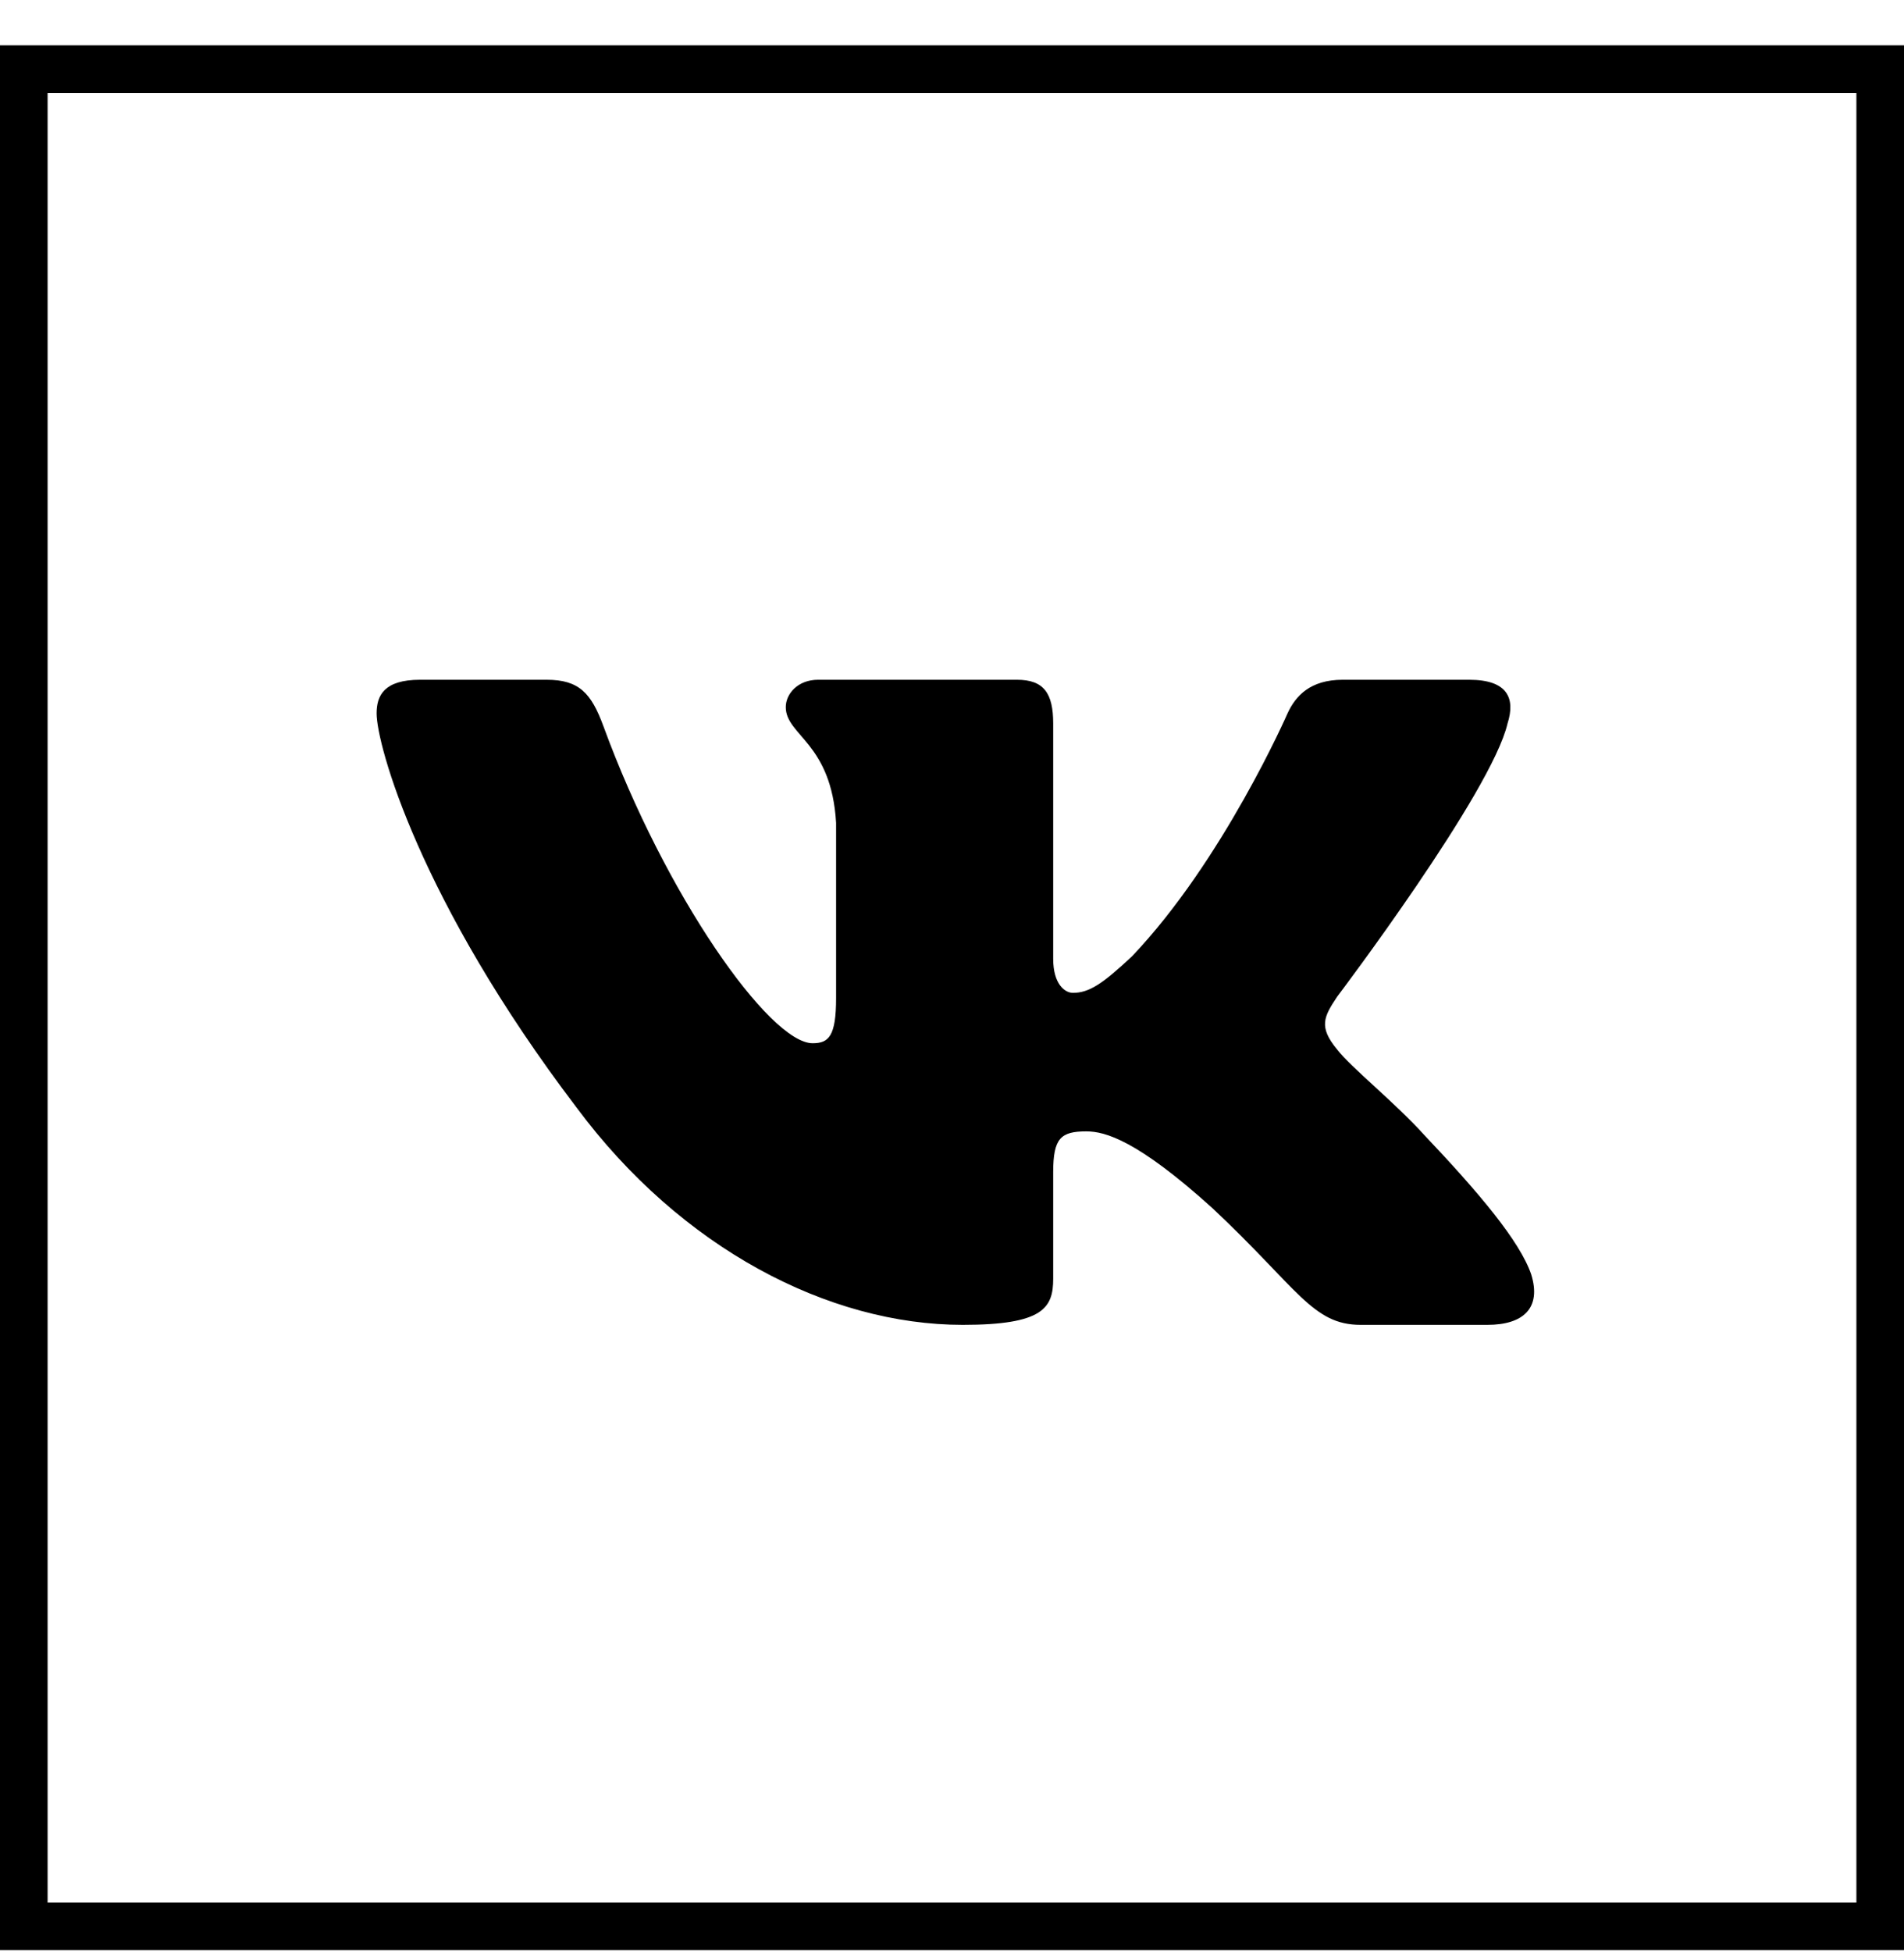 <?xml version="1.0" encoding="UTF-8"?> <svg xmlns="http://www.w3.org/2000/svg" width="40" height="41" viewBox="0 0 40 41" fill="none"> <path d="M0.5 1.452H39.5V40.452H0.5V1.452Z" stroke="black"></path> <path fill-rule="evenodd" clip-rule="evenodd" d="M31.671 15.193C31.84 14.664 31.671 14.275 30.867 14.275H28.206C27.53 14.275 27.218 14.611 27.049 14.981C27.049 14.981 25.696 18.074 23.78 20.084C23.16 20.665 22.878 20.85 22.54 20.85C22.37 20.85 22.126 20.665 22.126 20.137V15.193C22.126 14.558 21.929 14.275 21.366 14.275H17.185C16.762 14.275 16.508 14.57 16.508 14.849C16.508 15.45 17.466 15.589 17.565 17.281V20.956C17.565 21.762 17.41 21.908 17.072 21.908C16.17 21.908 13.976 18.801 12.675 15.245C12.42 14.554 12.164 14.275 11.485 14.275H8.824C8.064 14.275 7.912 14.611 7.912 14.981C7.912 15.642 8.814 18.92 12.111 23.256C14.31 26.217 17.407 27.822 20.226 27.822C21.917 27.822 22.126 27.466 22.126 26.852V24.614C22.126 23.901 22.286 23.759 22.822 23.759C23.216 23.759 23.892 23.944 25.471 25.371C27.274 27.063 27.572 27.822 28.587 27.822H31.247C32.007 27.822 32.387 27.466 32.168 26.762C31.928 26.061 31.067 25.044 29.924 23.838C29.304 23.151 28.374 22.41 28.092 22.04C27.697 21.564 27.81 21.353 28.092 20.93C28.092 20.93 31.333 16.647 31.671 15.193Z" fill="black"></path> </svg> 